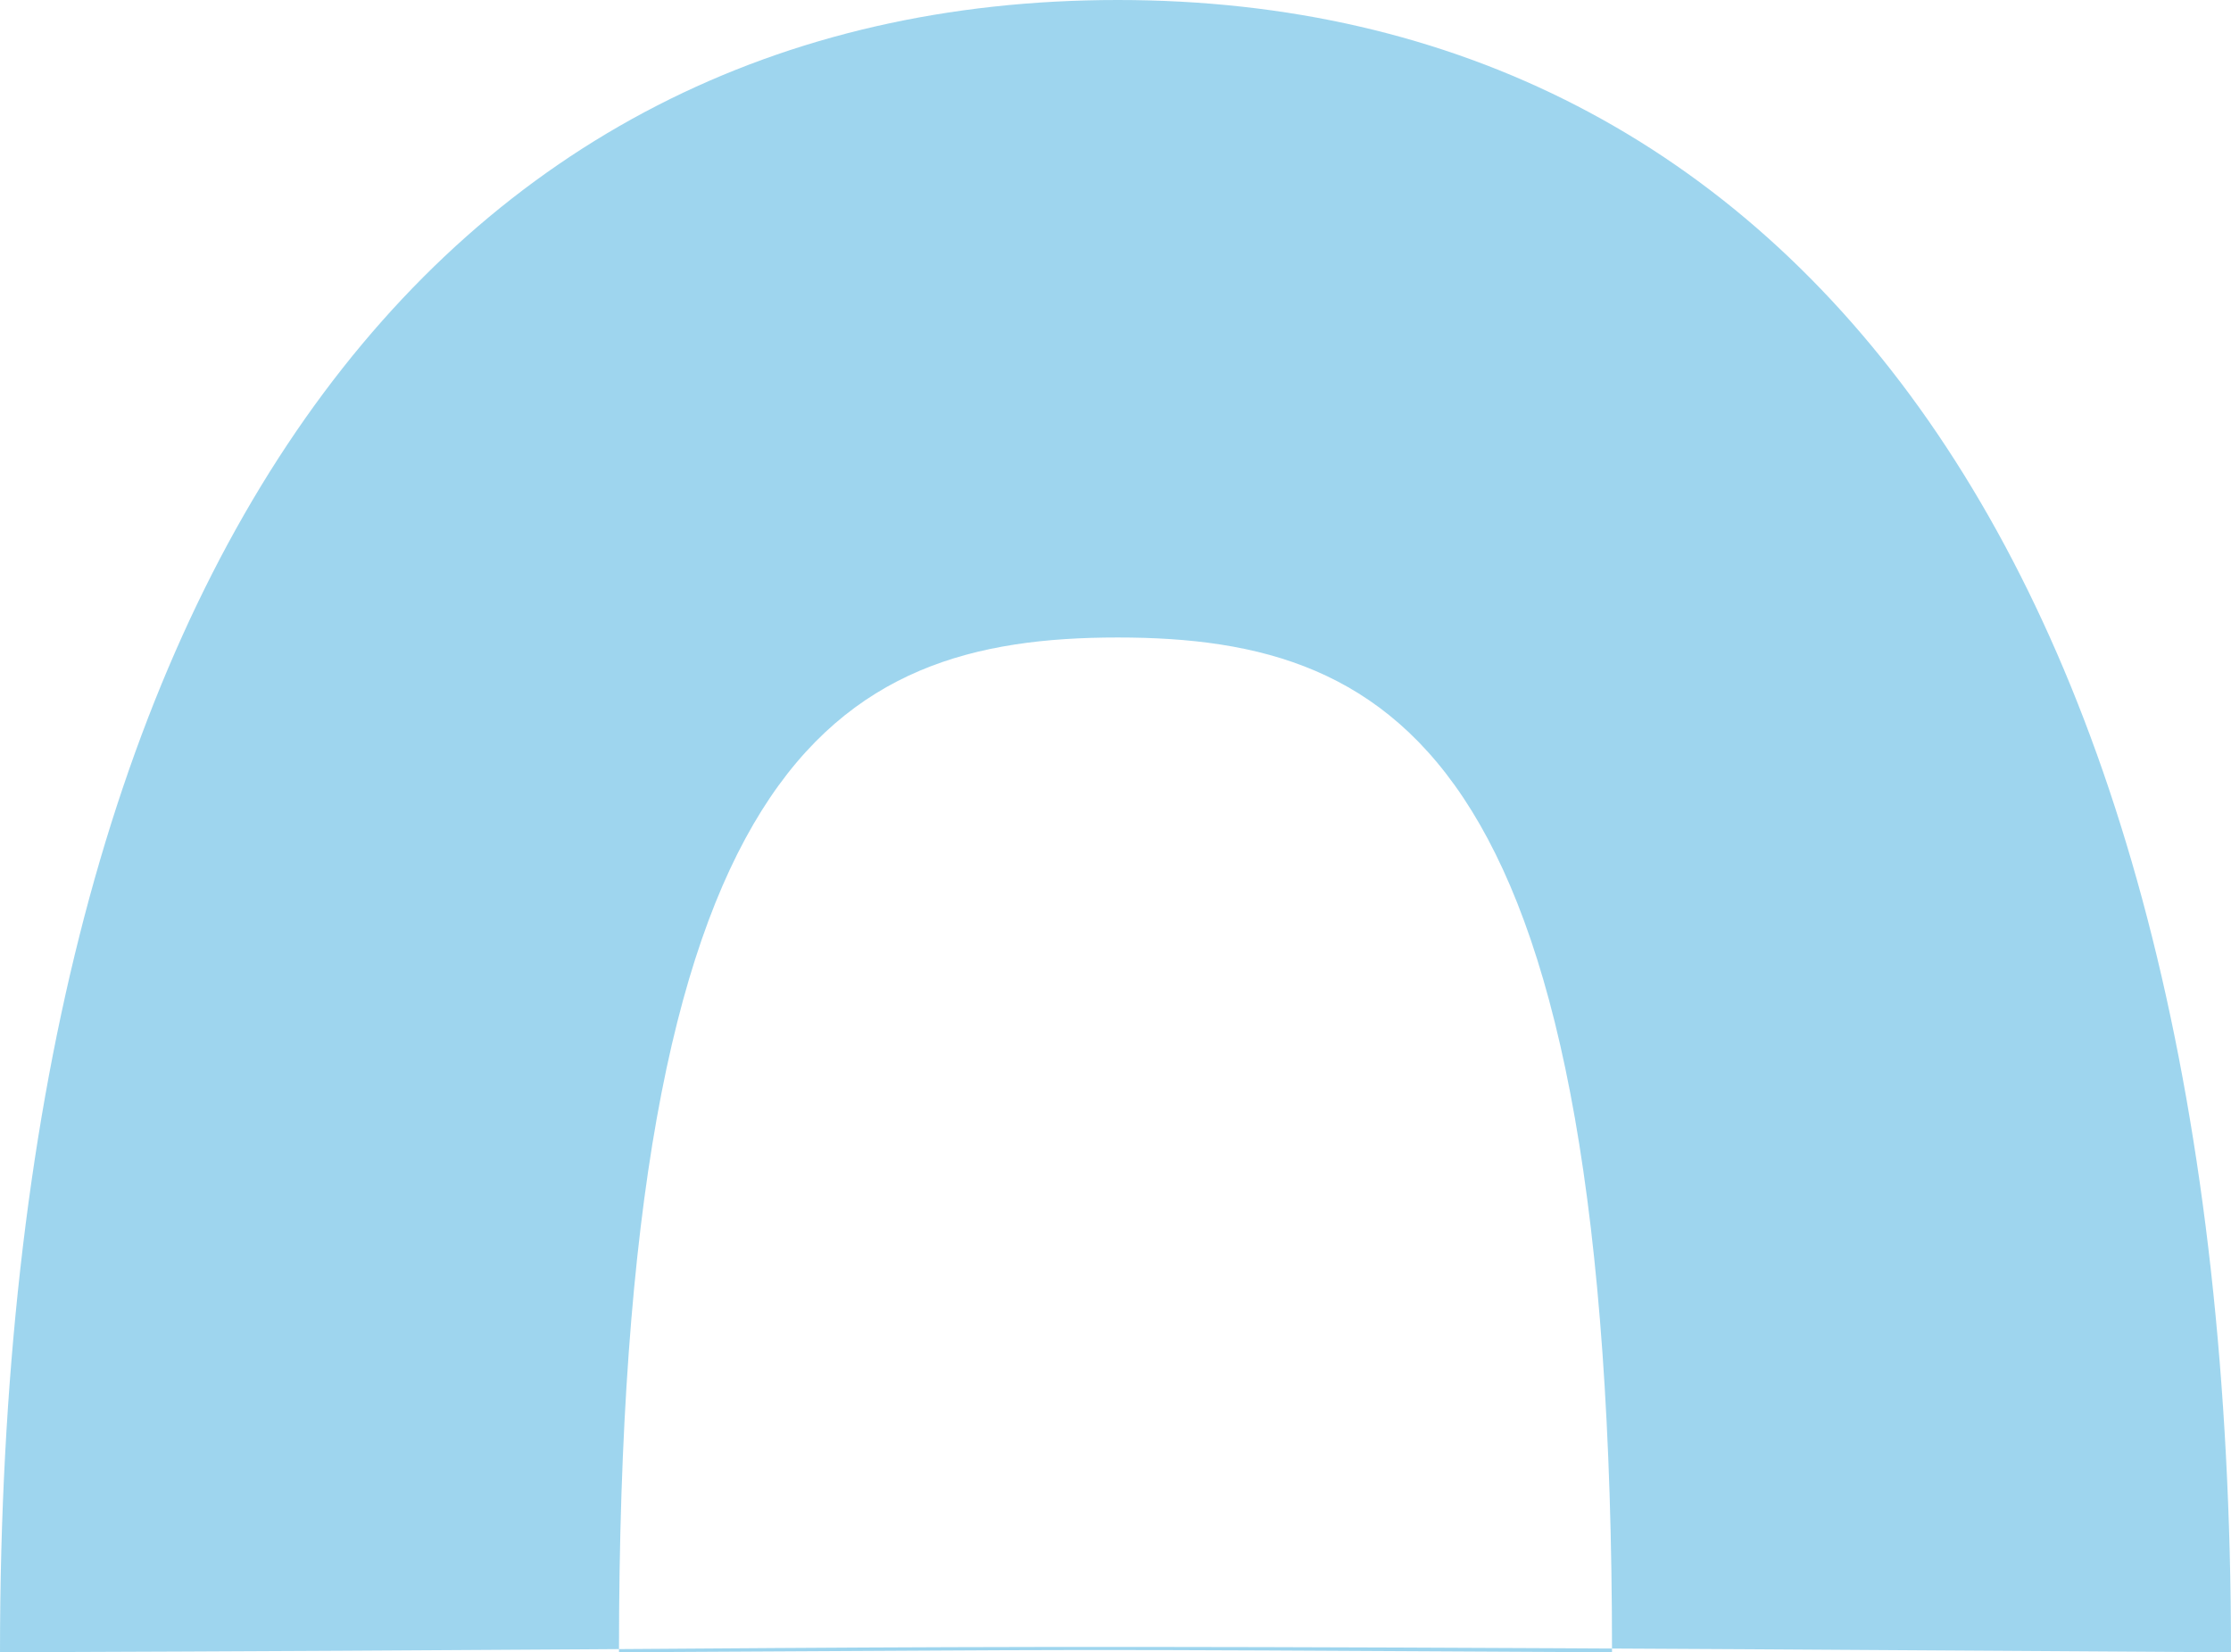 <svg xmlns="http://www.w3.org/2000/svg" width="952.05" height="705.011" viewBox="0 0 952.05 705.011"><path d="M953.59,679.286c0-461.773-186.229-705.011-475.075-705.011S1.54,215.613,1.54,679.286C452.281,677.738,315.3,675.041,953.59,679.286Zm-687.909,0c0-380.06,91.214-433,212.834-433s210.933,52.941,210.933,433C420.5,677.838,493.814,678.188,265.682,679.286Z" transform="translate(-1.54 25.725)" fill="#3eadde" opacity="0.5"/></svg>